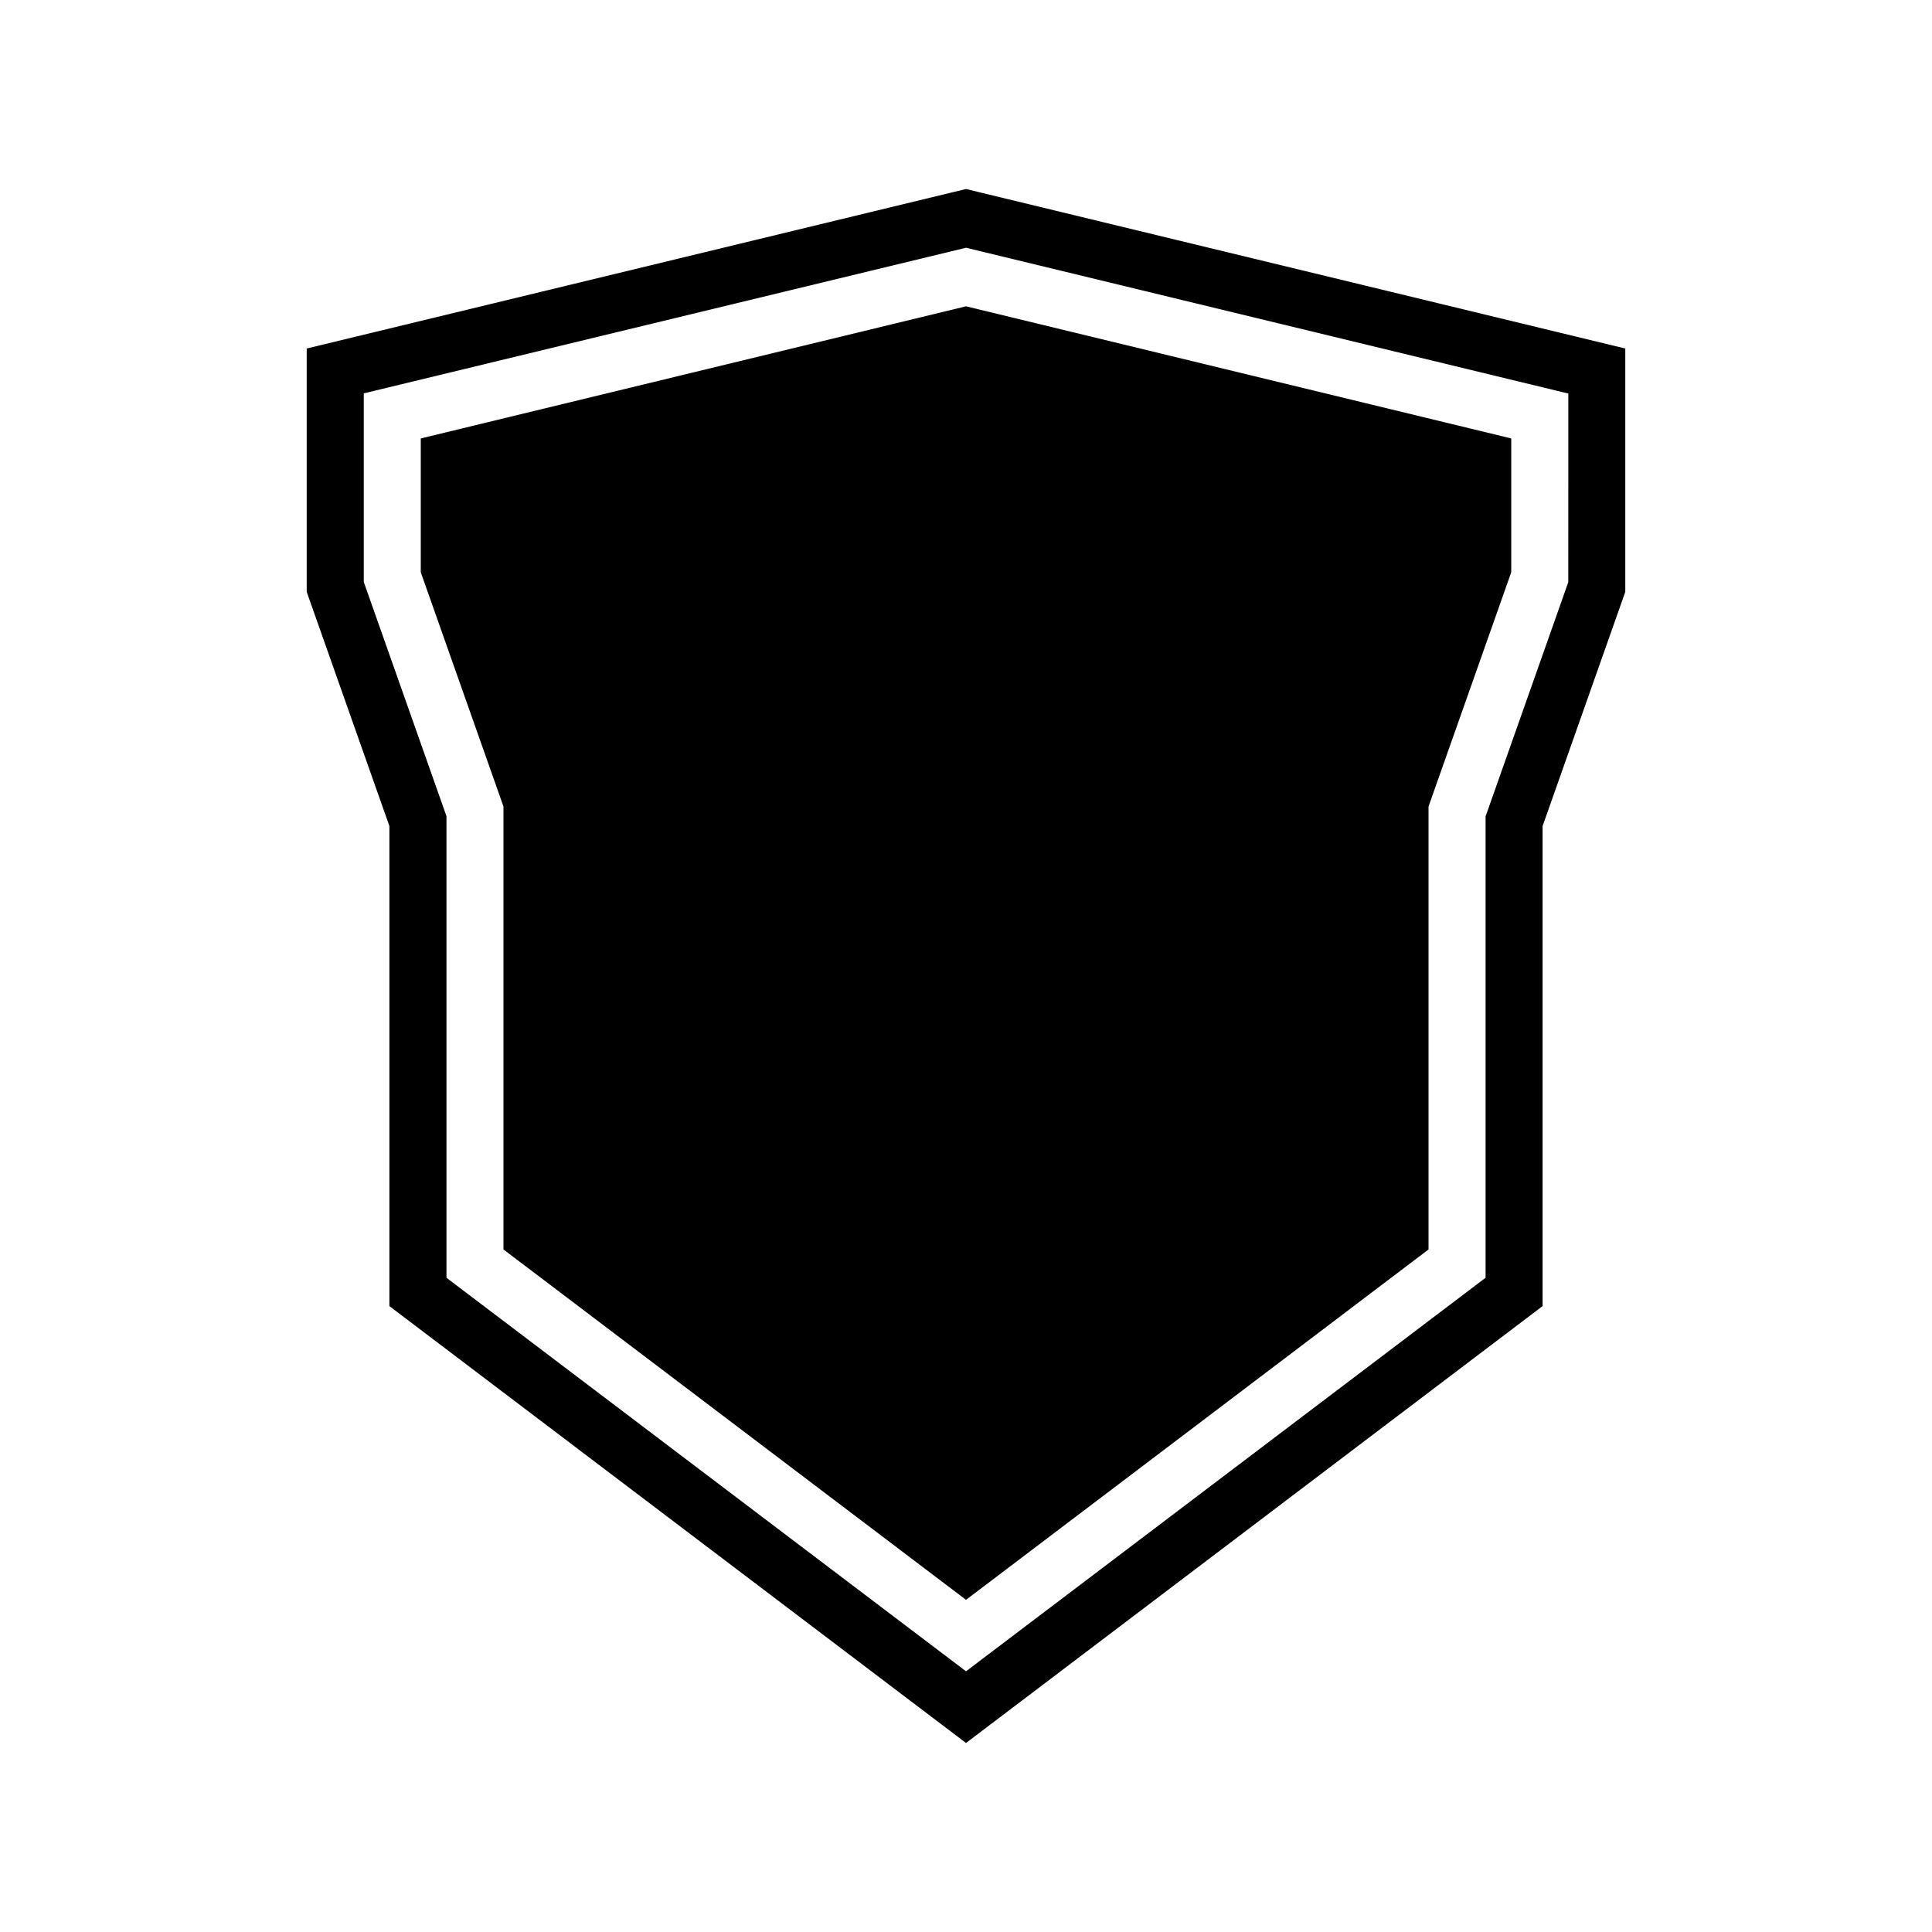 <?xml version="1.0" encoding="UTF-8"?>
<!-- The Best Svg Icon site in the world: iconSvg.co, Visit us! https://iconsvg.co -->
<svg fill="#000000" width="800px" height="800px" version="1.1" viewBox="144 144 512 512" xmlns="http://www.w3.org/2000/svg">
 <g>
  <path d="m400 194.09-174.72 42.27v64.488l21.914 62.07v127.21l152.81 115.78 152.8-115.78v-127.21l21.914-62.07v-64.488zm159.61 104.19-21.914 62.07v122.27l-137.69 104.29-137.69-104.29v-122.33l-21.914-62.07v-49.977l159.61-38.59 159.61 38.641z"/>
  <path d="m255.51 260.19v35.469l21.914 62.07v117.39l122.58 92.852 122.57-92.852v-117.39l21.918-62.07v-35.469l-144.49-35.016z"/>
 </g>
</svg>